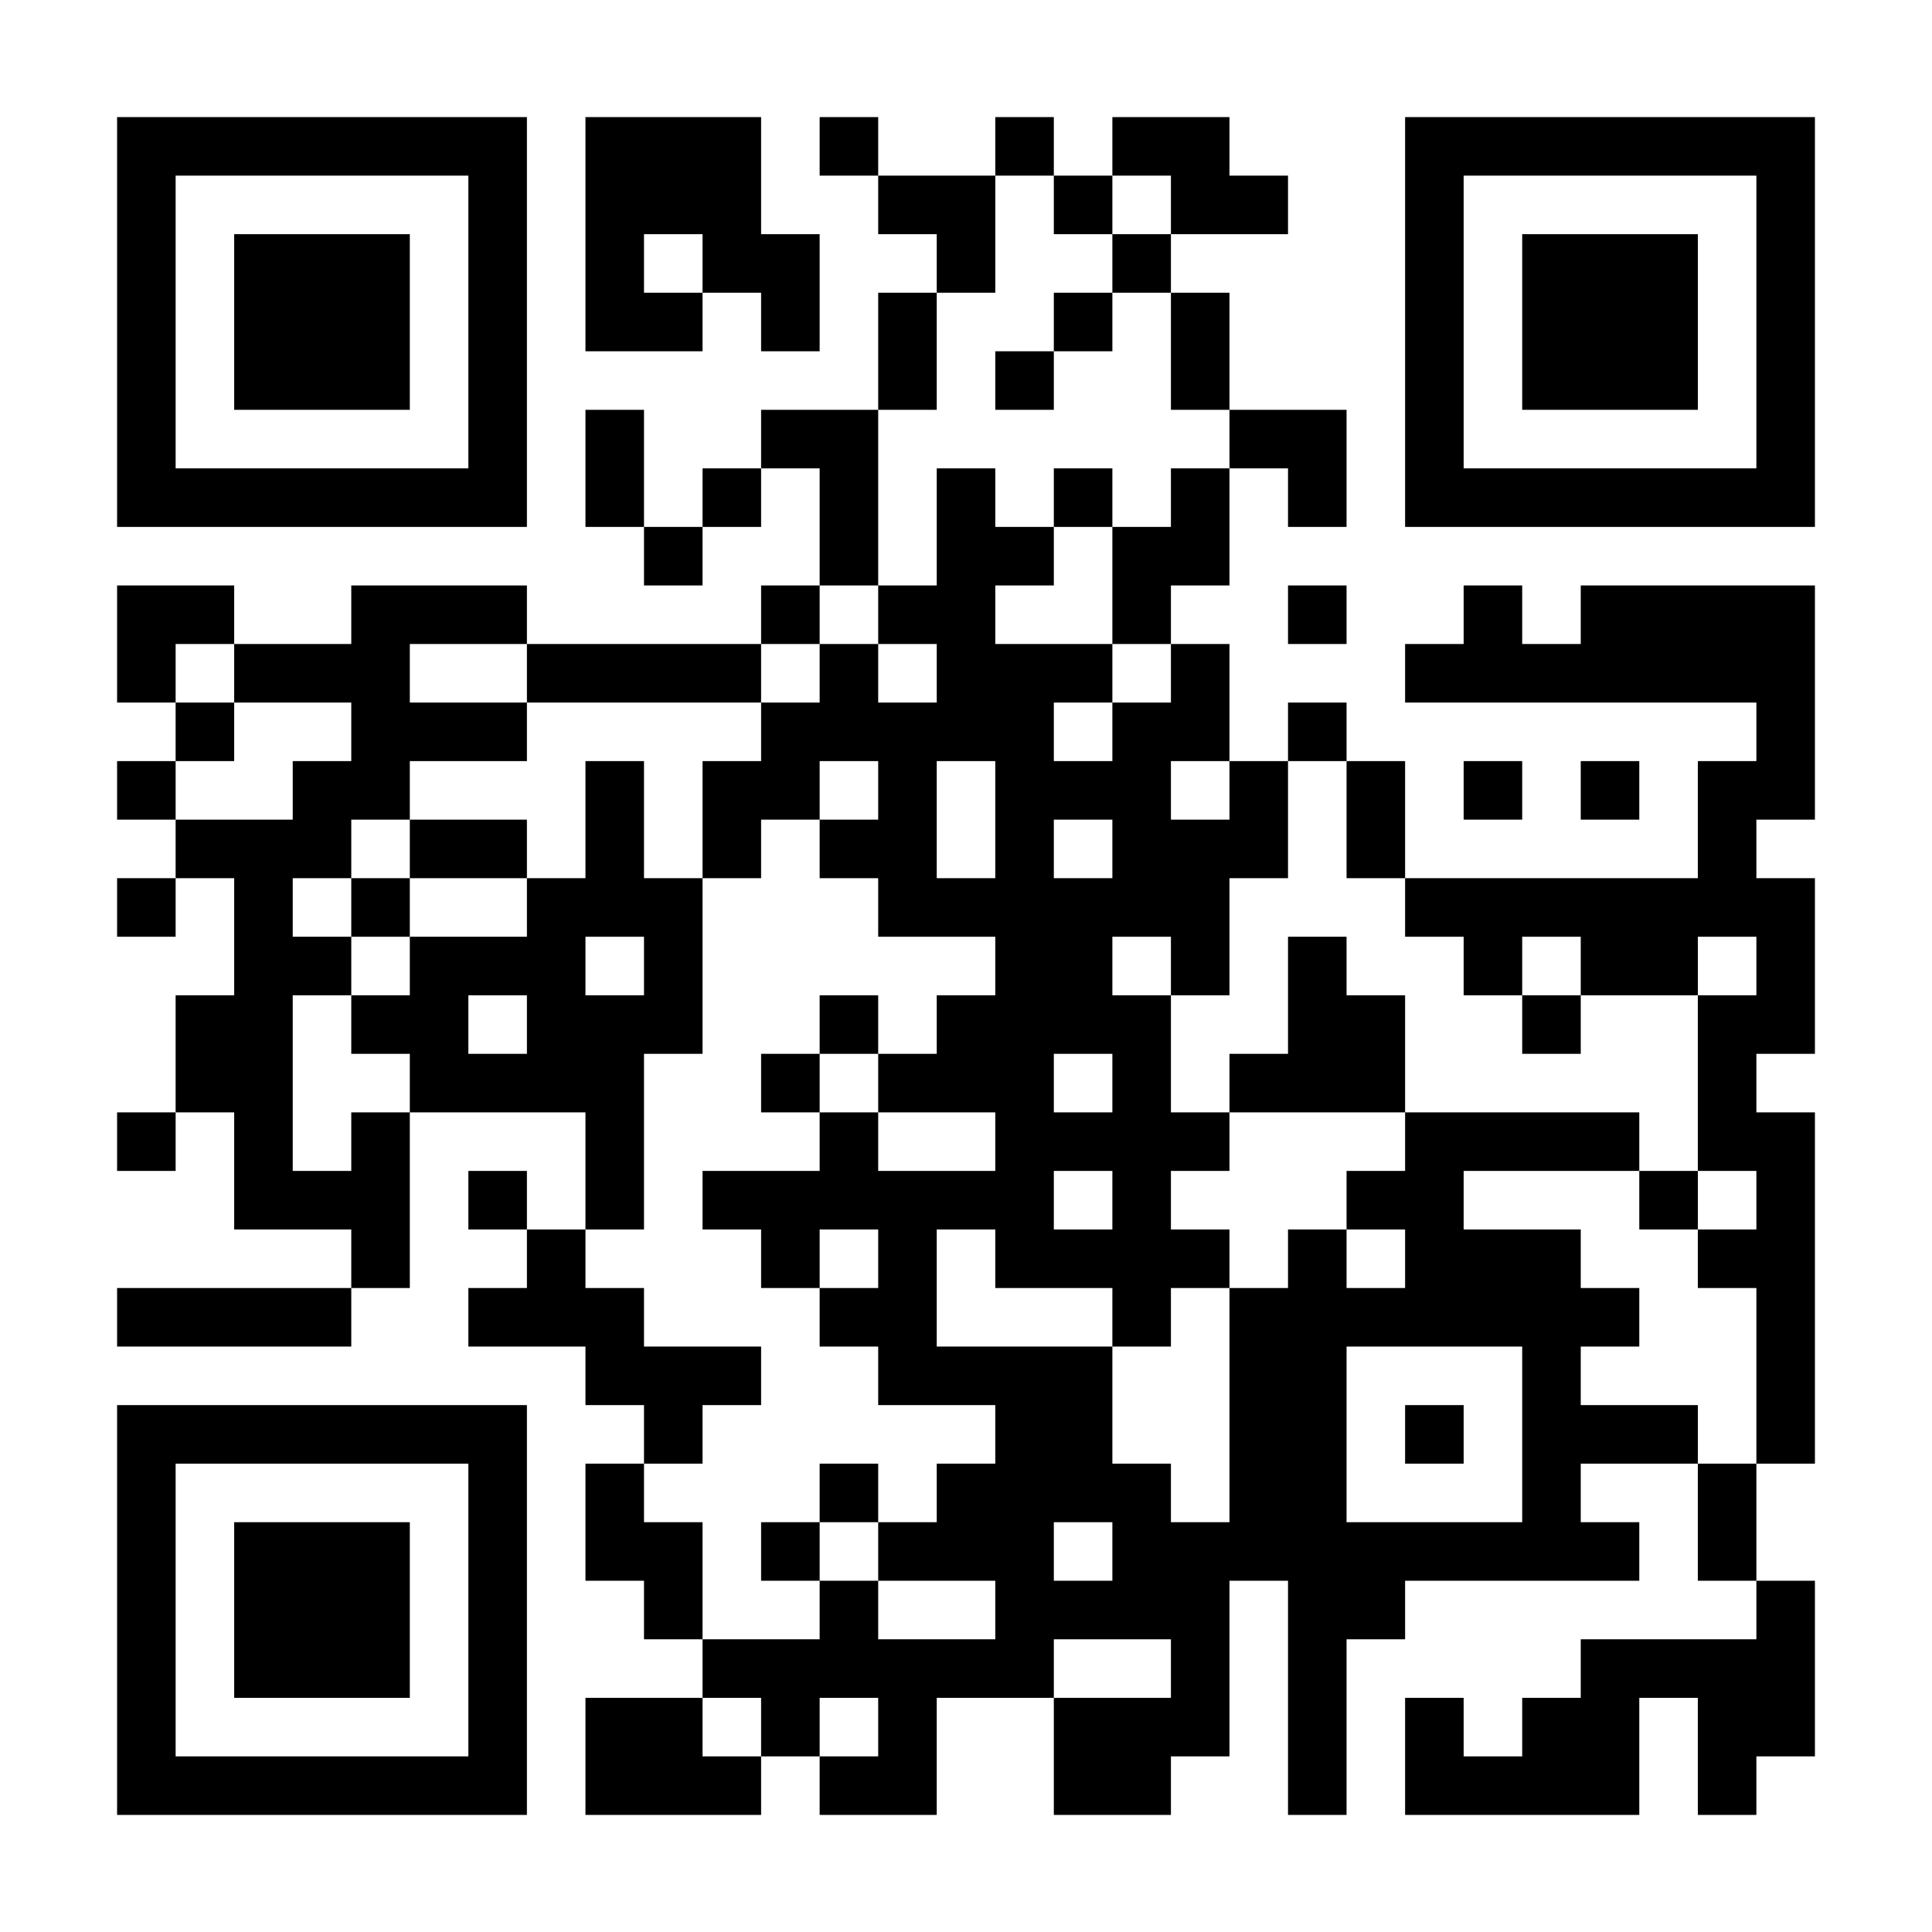 <?xml version="1.0" encoding="UTF-8"?>
<svg xmlns="http://www.w3.org/2000/svg" version="1.1" width="300" height="300" viewBox="0 0 300 300"><rect x="0" y="0" width="300" height="300" fill="#ffffff"/><g transform="scale(9.091)"><g transform="translate(2,2)"><path fill-rule="evenodd" d="M8 0L8 4L10 4L10 3L11 3L11 4L12 4L12 2L11 2L11 0ZM12 0L12 1L13 1L13 2L14 2L14 3L13 3L13 5L11 5L11 6L10 6L10 7L9 7L9 5L8 5L8 7L9 7L9 8L10 8L10 7L11 7L11 6L12 6L12 8L11 8L11 9L7 9L7 8L4 8L4 9L2 9L2 8L0 8L0 10L1 10L1 11L0 11L0 12L1 12L1 13L0 13L0 14L1 14L1 13L2 13L2 15L1 15L1 17L0 17L0 18L1 18L1 17L2 17L2 19L4 19L4 20L0 20L0 21L4 21L4 20L5 20L5 17L8 17L8 19L7 19L7 18L6 18L6 19L7 19L7 20L6 20L6 21L8 21L8 22L9 22L9 23L8 23L8 25L9 25L9 26L10 26L10 27L8 27L8 29L11 29L11 28L12 28L12 29L14 29L14 27L16 27L16 29L18 29L18 28L19 28L19 25L20 25L20 29L21 29L21 26L22 26L22 25L26 25L26 24L25 24L25 23L27 23L27 25L28 25L28 26L25 26L25 27L24 27L24 28L23 28L23 27L22 27L22 29L26 29L26 27L27 27L27 29L28 29L28 28L29 28L29 25L28 25L28 23L29 23L29 17L28 17L28 16L29 16L29 13L28 13L28 12L29 12L29 8L25 8L25 9L24 9L24 8L23 8L23 9L22 9L22 10L28 10L28 11L27 11L27 13L22 13L22 11L21 11L21 10L20 10L20 11L19 11L19 9L18 9L18 8L19 8L19 6L20 6L20 7L21 7L21 5L19 5L19 3L18 3L18 2L20 2L20 1L19 1L19 0L17 0L17 1L16 1L16 0L15 0L15 1L13 1L13 0ZM15 1L15 3L14 3L14 5L13 5L13 8L12 8L12 9L11 9L11 10L7 10L7 9L5 9L5 10L7 10L7 11L5 11L5 12L4 12L4 13L3 13L3 14L4 14L4 15L3 15L3 18L4 18L4 17L5 17L5 16L4 16L4 15L5 15L5 14L7 14L7 13L8 13L8 11L9 11L9 13L10 13L10 16L9 16L9 19L8 19L8 20L9 20L9 21L11 21L11 22L10 22L10 23L9 23L9 24L10 24L10 26L12 26L12 25L13 25L13 26L15 26L15 25L13 25L13 24L14 24L14 23L15 23L15 22L13 22L13 21L12 21L12 20L13 20L13 19L12 19L12 20L11 20L11 19L10 19L10 18L12 18L12 17L13 17L13 18L15 18L15 17L13 17L13 16L14 16L14 15L15 15L15 14L13 14L13 13L12 13L12 12L13 12L13 11L12 11L12 12L11 12L11 13L10 13L10 11L11 11L11 10L12 10L12 9L13 9L13 10L14 10L14 9L13 9L13 8L14 8L14 6L15 6L15 7L16 7L16 8L15 8L15 9L17 9L17 10L16 10L16 11L17 11L17 10L18 10L18 9L17 9L17 7L18 7L18 6L19 6L19 5L18 5L18 3L17 3L17 2L18 2L18 1L17 1L17 2L16 2L16 1ZM9 2L9 3L10 3L10 2ZM16 3L16 4L15 4L15 5L16 5L16 4L17 4L17 3ZM16 6L16 7L17 7L17 6ZM20 8L20 9L21 9L21 8ZM1 9L1 10L2 10L2 11L1 11L1 12L3 12L3 11L4 11L4 10L2 10L2 9ZM14 11L14 13L15 13L15 11ZM18 11L18 12L19 12L19 11ZM20 11L20 13L19 13L19 15L18 15L18 14L17 14L17 15L18 15L18 17L19 17L19 18L18 18L18 19L19 19L19 20L18 20L18 21L17 21L17 20L15 20L15 19L14 19L14 21L17 21L17 23L18 23L18 24L19 24L19 20L20 20L20 19L21 19L21 20L22 20L22 19L21 19L21 18L22 18L22 17L26 17L26 18L23 18L23 19L25 19L25 20L26 20L26 21L25 21L25 22L27 22L27 23L28 23L28 20L27 20L27 19L28 19L28 18L27 18L27 15L28 15L28 14L27 14L27 15L25 15L25 14L24 14L24 15L23 15L23 14L22 14L22 13L21 13L21 11ZM23 11L23 12L24 12L24 11ZM25 11L25 12L26 12L26 11ZM5 12L5 13L4 13L4 14L5 14L5 13L7 13L7 12ZM16 12L16 13L17 13L17 12ZM8 14L8 15L9 15L9 14ZM20 14L20 16L19 16L19 17L22 17L22 15L21 15L21 14ZM6 15L6 16L7 16L7 15ZM12 15L12 16L11 16L11 17L12 17L12 16L13 16L13 15ZM24 15L24 16L25 16L25 15ZM16 16L16 17L17 17L17 16ZM16 18L16 19L17 19L17 18ZM26 18L26 19L27 19L27 18ZM21 21L21 24L24 24L24 21ZM22 22L22 23L23 23L23 22ZM12 23L12 24L11 24L11 25L12 25L12 24L13 24L13 23ZM16 24L16 25L17 25L17 24ZM16 26L16 27L18 27L18 26ZM10 27L10 28L11 28L11 27ZM12 27L12 28L13 28L13 27ZM0 0L0 7L7 7L7 0ZM1 1L1 6L6 6L6 1ZM2 2L2 5L5 5L5 2ZM22 0L22 7L29 7L29 0ZM23 1L23 6L28 6L28 1ZM24 2L24 5L27 5L27 2ZM0 22L0 29L7 29L7 22ZM1 23L1 28L6 28L6 23ZM2 24L2 27L5 27L5 24Z" fill="#000000"/></g></g></svg>

